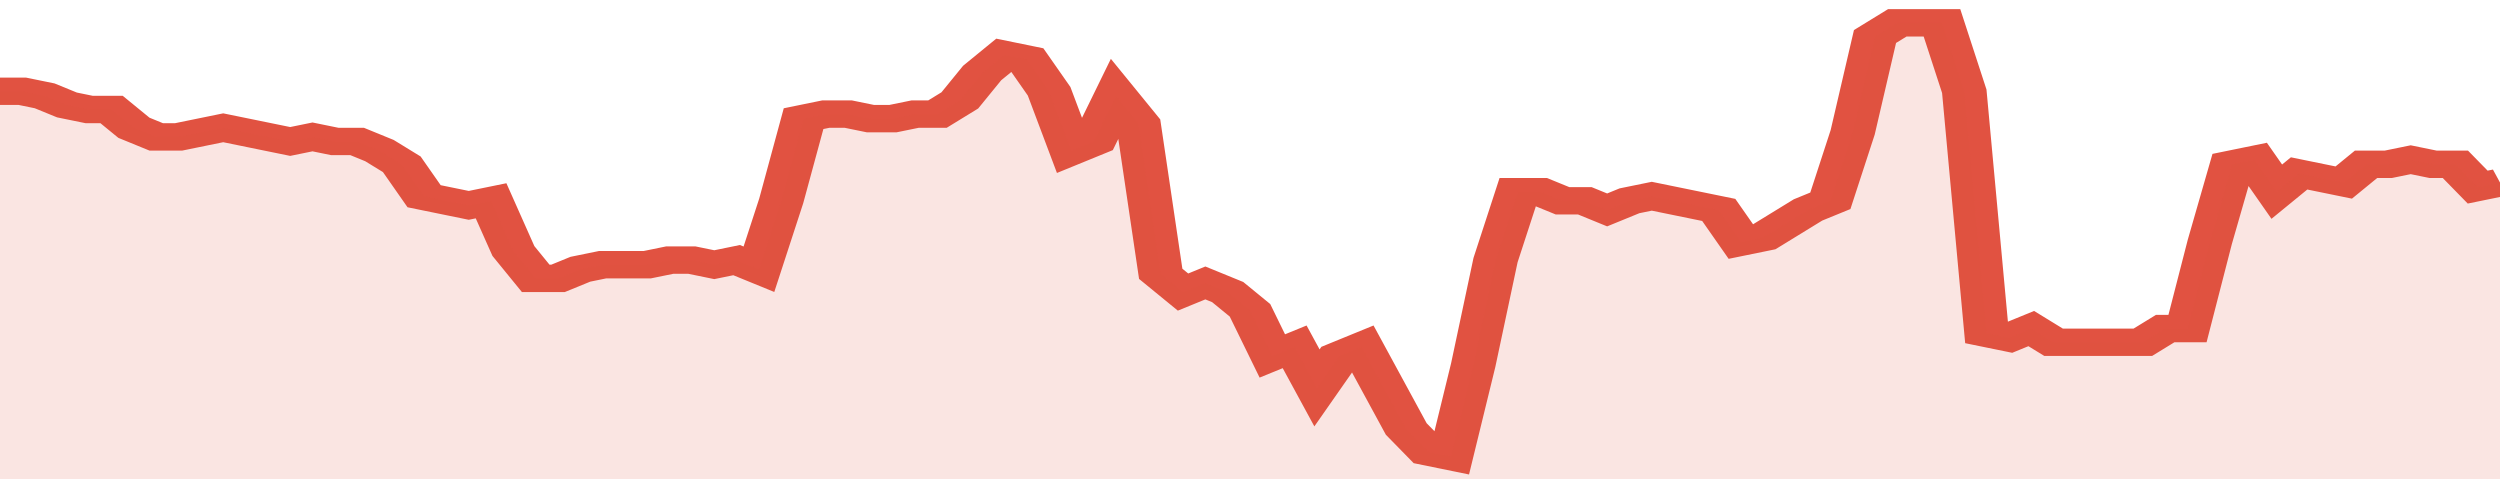 <svg xmlns="http://www.w3.org/2000/svg" viewBox="0 0 336 105" width="120" height="23" preserveAspectRatio="none">
				 <polyline fill="none" stroke="#E15241" stroke-width="6" points="0, 20 3, 20 6, 21 9, 23 12, 24 15, 24 18, 28 21, 30 24, 30 27, 29 30, 28 33, 29 36, 30 39, 31 42, 30 45, 31 48, 31 51, 33 54, 36 57, 43 60, 44 63, 45 66, 44 69, 55 72, 61 75, 61 78, 59 81, 58 84, 58 87, 58 90, 57 93, 57 96, 58 99, 57 102, 59 105, 44 108, 26 111, 25 114, 25 117, 26 120, 26 123, 25 126, 25 129, 22 132, 16 135, 12 138, 13 141, 20 144, 33 147, 31 150, 21 153, 27 156, 60 159, 64 162, 62 165, 64 168, 68 171, 78 174, 76 177, 85 180, 78 183, 76 186, 85 189, 94 192, 99 195, 100 198, 80 201, 57 204, 42 207, 42 210, 44 213, 44 216, 46 219, 44 222, 43 225, 44 228, 45 231, 46 234, 53 237, 52 240, 49 243, 46 246, 44 249, 29 252, 8 255, 5 258, 5 261, 5 264, 20 267, 73 270, 74 273, 72 276, 75 279, 75 282, 75 285, 75 288, 75 291, 72 294, 72 297, 53 300, 36 303, 35 306, 42 309, 38 312, 39 315, 40 318, 36 321, 36 324, 35 327, 36 330, 36 333, 41 336, 40 336, 40 "> </polyline>
				 <polygon fill="#E15241" opacity="0.15" points="0, 105 0, 20 3, 20 6, 21 9, 23 12, 24 15, 24 18, 28 21, 30 24, 30 27, 29 30, 28 33, 29 36, 30 39, 31 42, 30 45, 31 48, 31 51, 33 54, 36 57, 43 60, 44 63, 45 66, 44 69, 55 72, 61 75, 61 78, 59 81, 58 84, 58 87, 58 90, 57 93, 57 96, 58 99, 57 102, 59 105, 44 108, 26 111, 25 114, 25 117, 26 120, 26 123, 25 126, 25 129, 22 132, 16 135, 12 138, 13 141, 20 144, 33 147, 31 150, 21 153, 27 156, 60 159, 64 162, 62 165, 64 168, 68 171, 78 174, 76 177, 85 180, 78 183, 76 186, 85 189, 94 192, 99 195, 100 198, 80 201, 57 204, 42 207, 42 210, 44 213, 44 216, 46 219, 44 222, 43 225, 44 228, 45 231, 46 234, 53 237, 52 240, 49 243, 46 246, 44 249, 29 252, 8 255, 5 258, 5 261, 5 264, 20 267, 73 270, 74 273, 72 276, 75 279, 75 282, 75 285, 75 288, 75 291, 72 294, 72 297, 53 300, 36 303, 35 306, 42 309, 38 312, 39 315, 40 318, 36 321, 36 324, 35 327, 36 330, 36 333, 41 336, 40 336, 105 "></polygon>
			</svg>